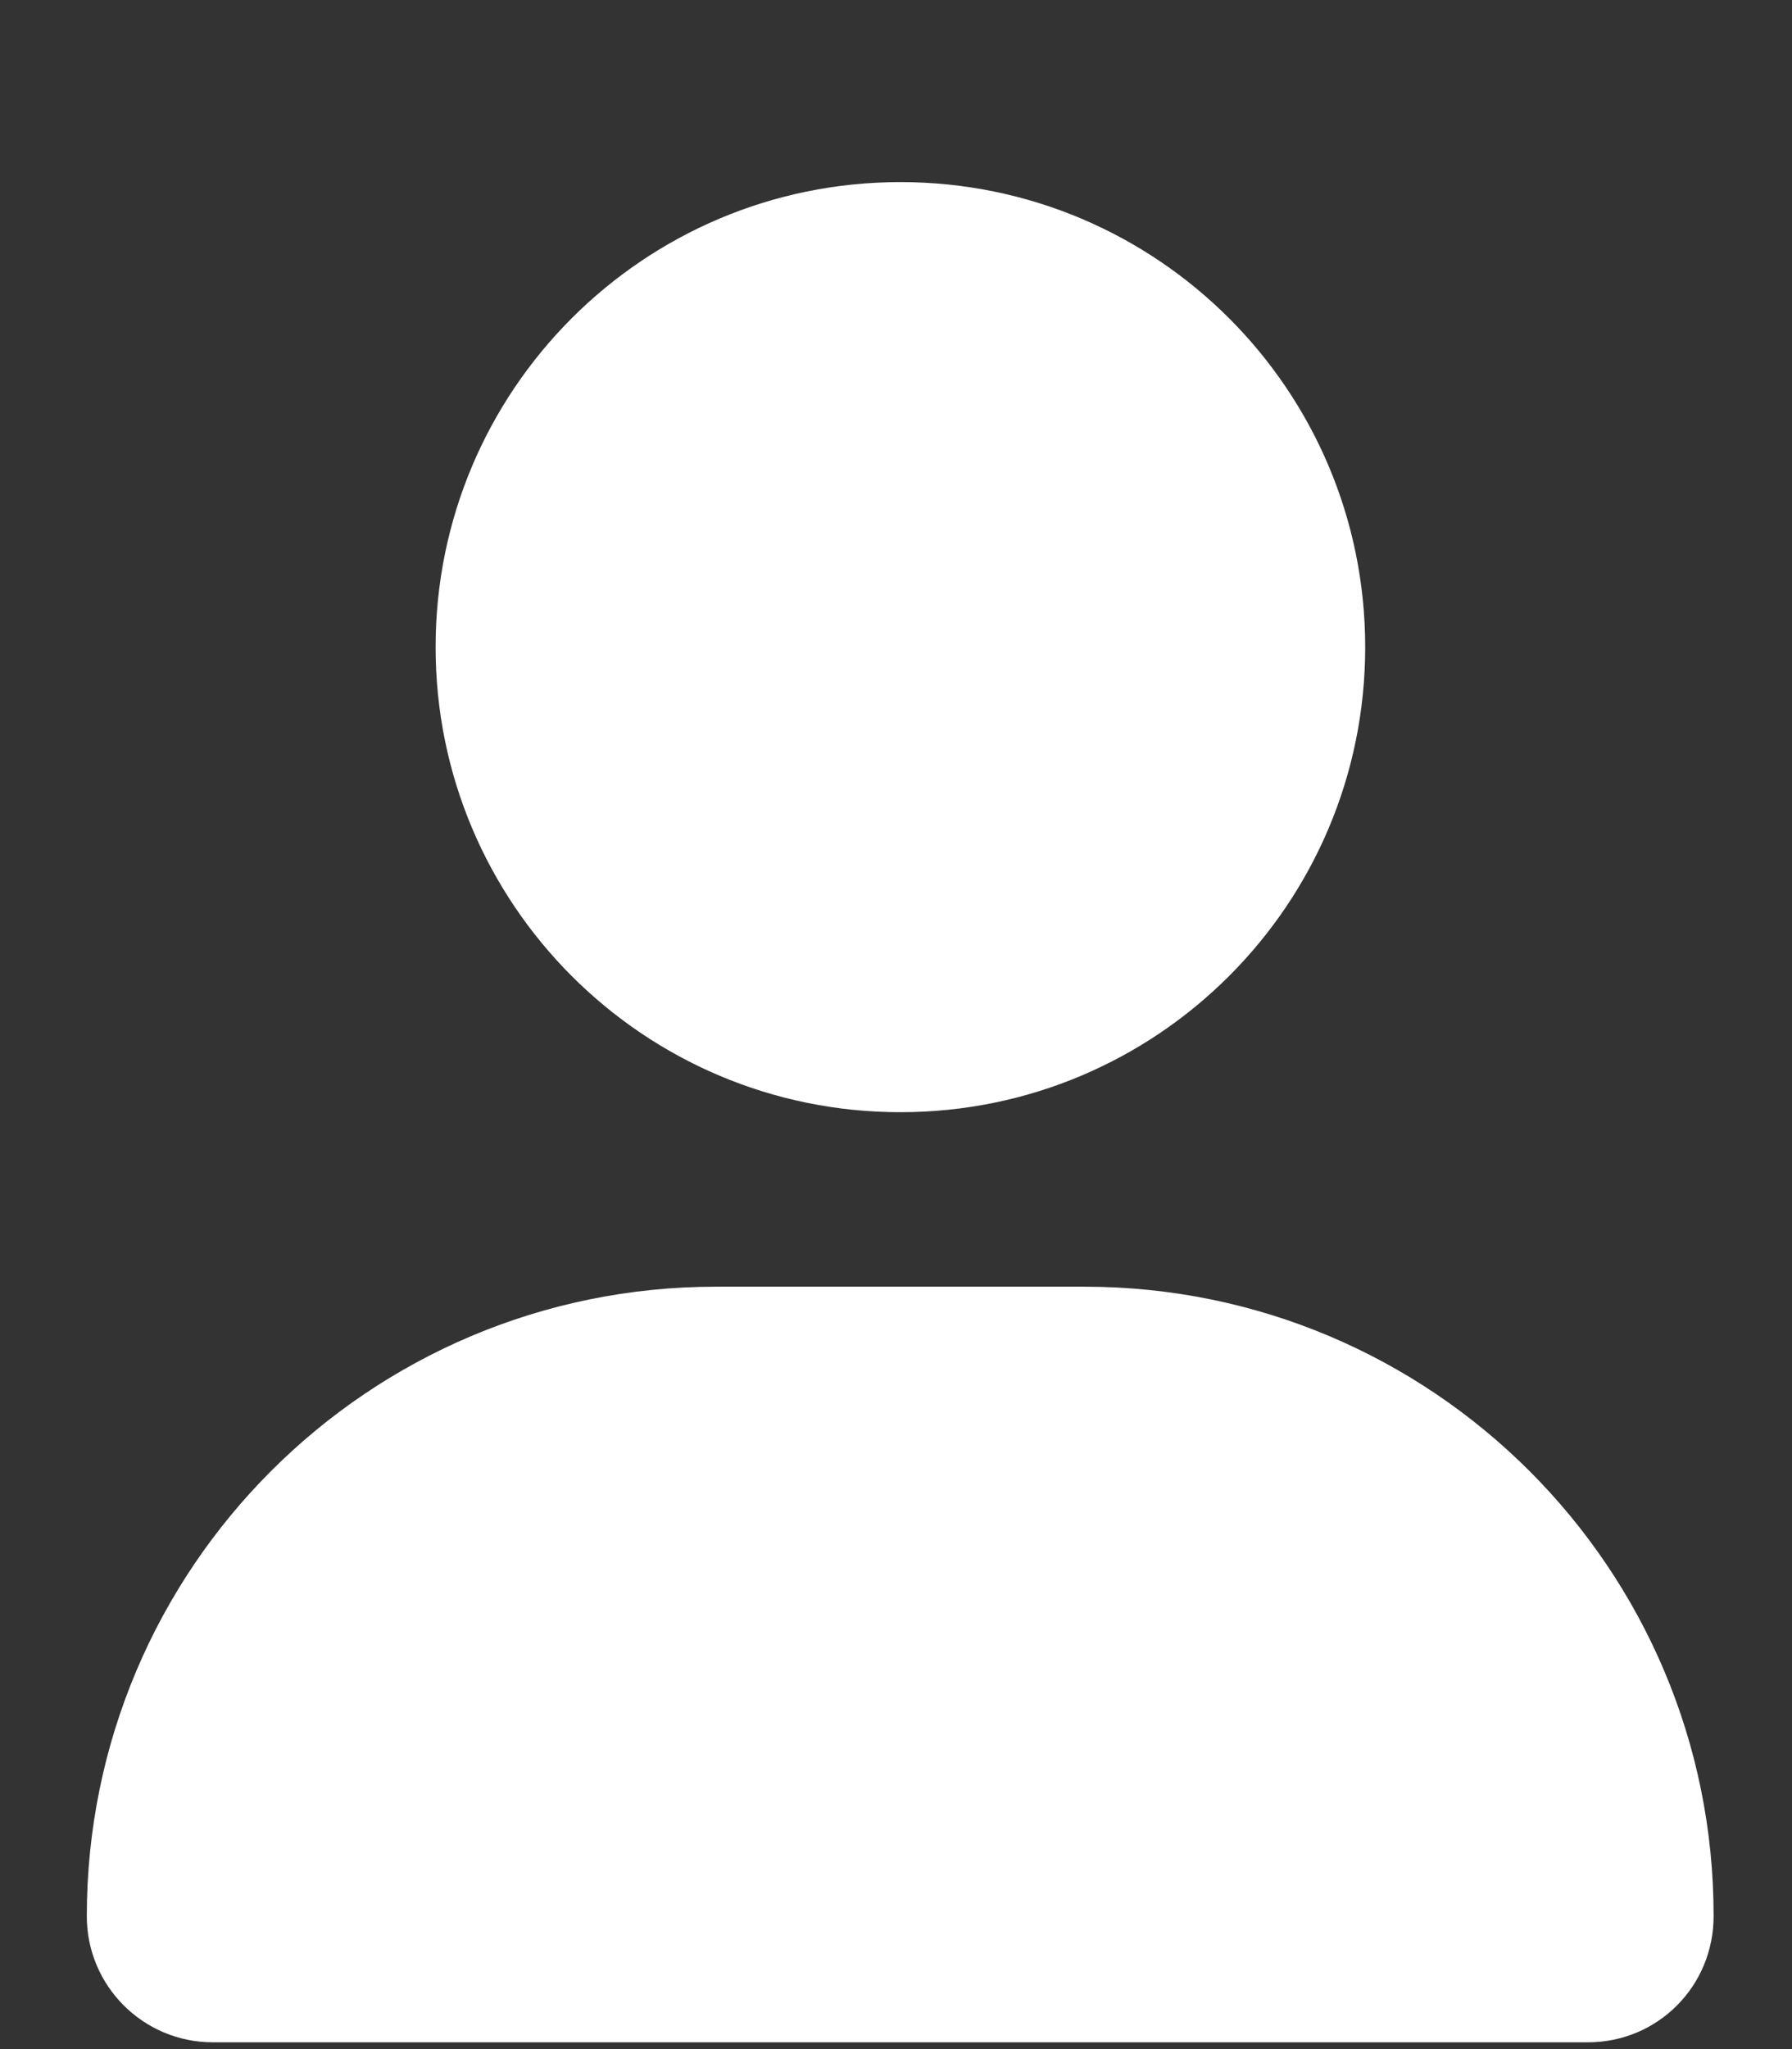 <?xml version="1.0" encoding="utf-8"?>
<!-- Generator: Adobe Illustrator 26.0.0, SVG Export Plug-In . SVG Version: 6.00 Build 0)  -->
<svg version="1.1" id="Layer_1" xmlns="http://www.w3.org/2000/svg" xmlns:xlink="http://www.w3.org/1999/xlink" x="0px" y="0px"
	 viewBox="0 0 448 512" style="enable-background:new 0 0 448 512;" xml:space="preserve">
<rect x="0" y="0" width="448" height="512" fill="#333333" stroke="none"/>
<style type="text/css">
	.st0{fill:#FFFFFF;}
</style>
<path class="st0" d="M225.1,277.9c64.2,0,116.2-52,116.2-116.2s-52-116.2-116.2-116.2s-116.2,52-116.2,116.2
	S160.9,277.9,225.1,277.9z M271.1,321.5h-92.1c-86.9,0-157.3,70.4-157.3,157.3c0,17.4,14.1,31.5,31.5,31.5H397
	c17.4,0,31.4-14,31.4-31.5C428.5,391.9,358,321.5,271.1,321.5z"/>
</svg>
